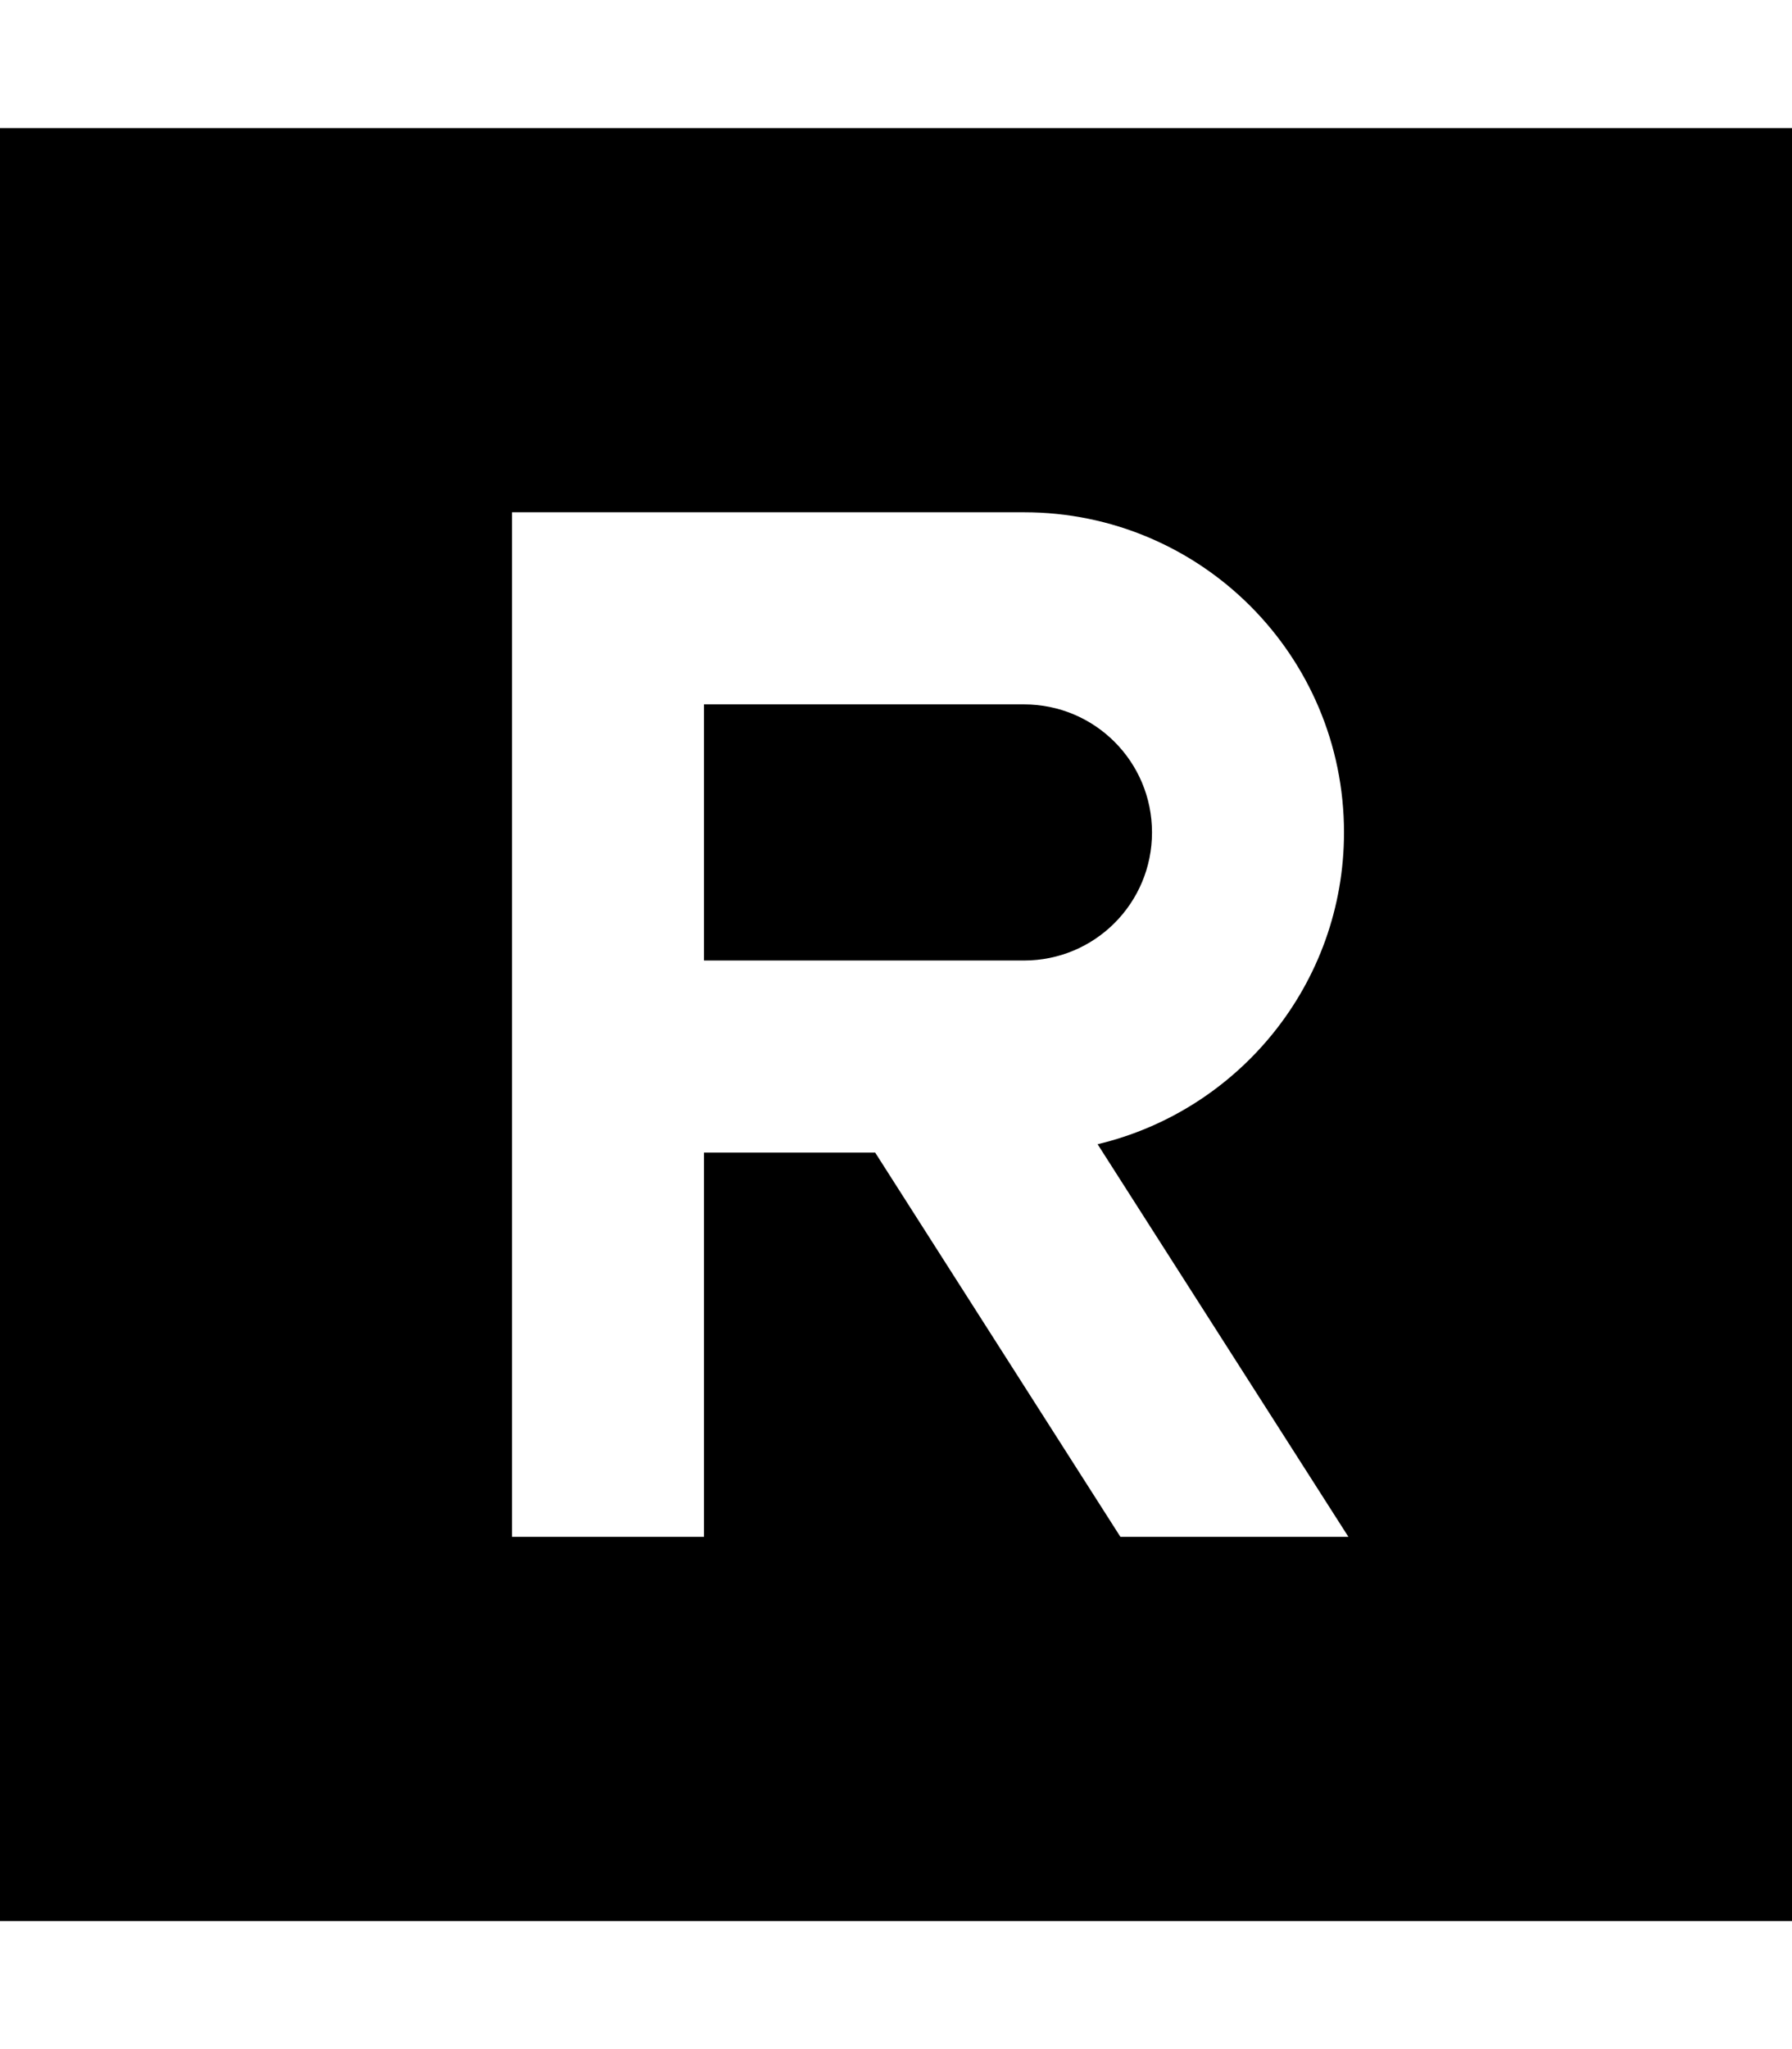 <svg xmlns="http://www.w3.org/2000/svg" viewBox="0 0 448 512"><!--! Font Awesome Pro 6.4.0 by @fontawesome - https://fontawesome.com License - https://fontawesome.com/license (Commercial License) Copyright 2023 Fonticons, Inc. --><path d="M448 32H0V480H448V32zM128 128h24H256c44.2 0 80 35.8 80 80c0 37.8-26.3 69.5-61.6 77.9L337.1 384h-57l-61.3-96H176v72 24H128V360 264 152 128zm48 112h56 24c17.7 0 32-14.3 32-32s-14.3-32-32-32H176v64z"/></svg>
